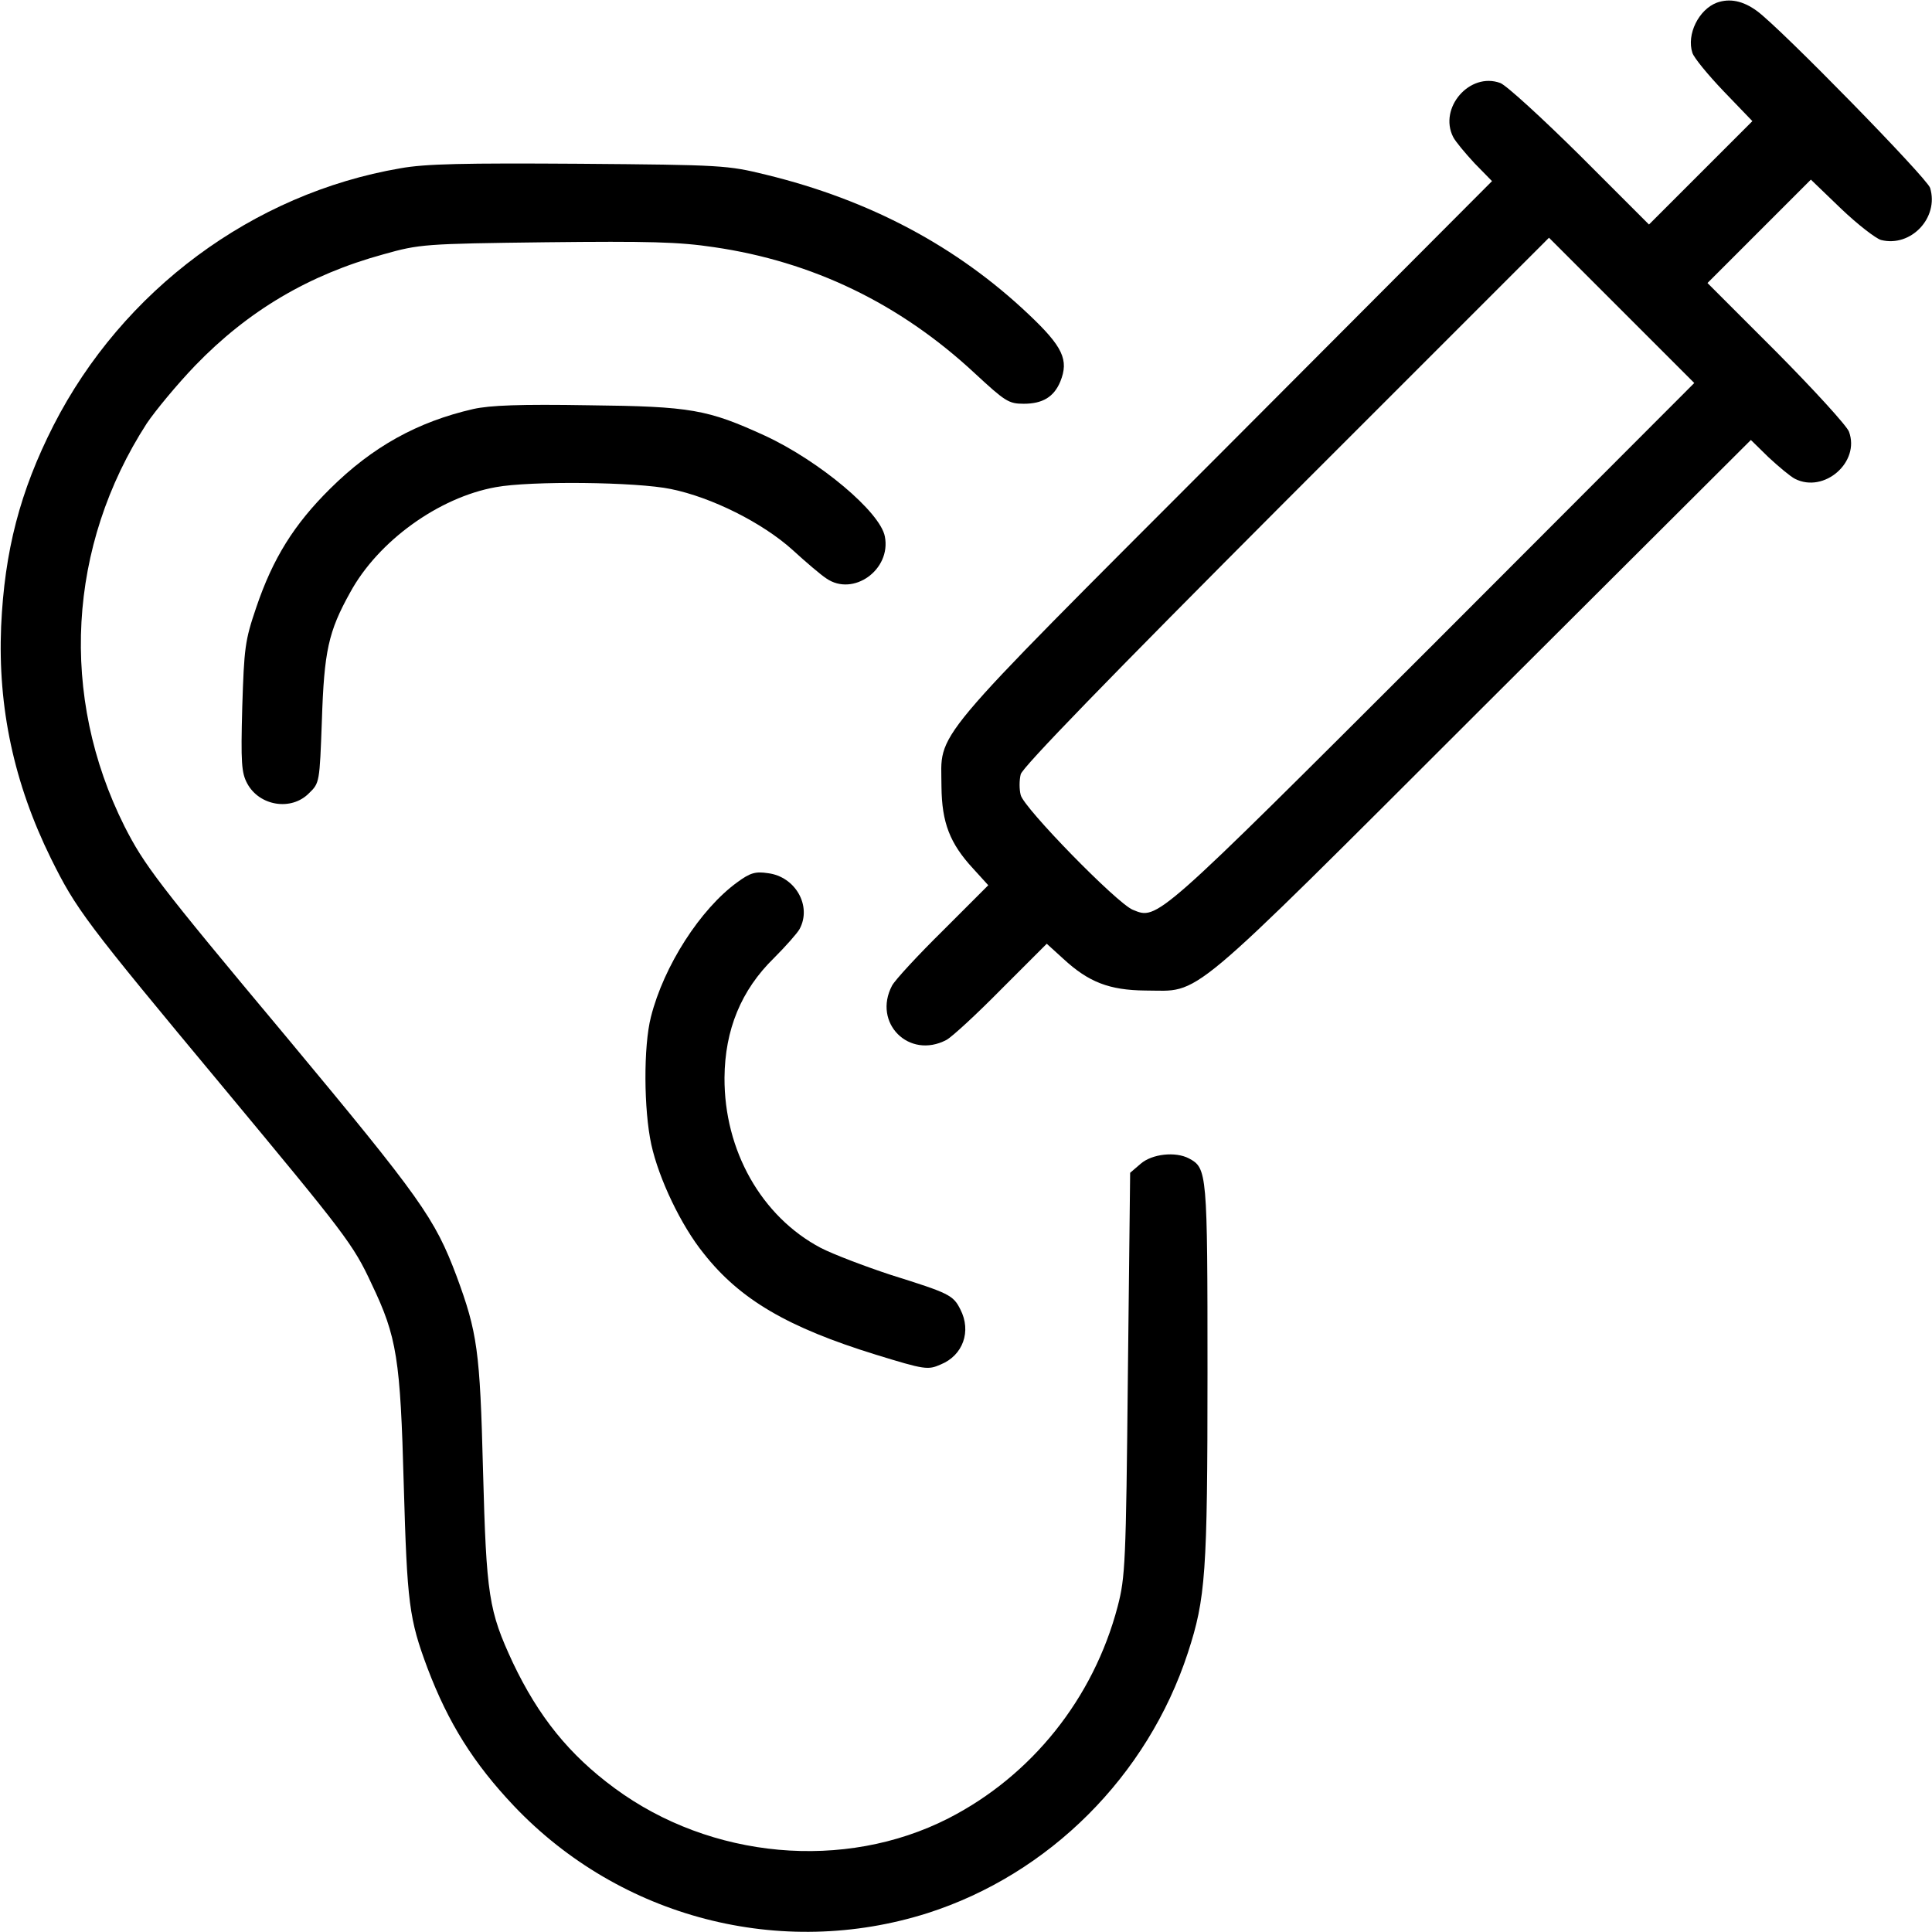 <svg xmlns="http://www.w3.org/2000/svg" width="512pt" height="512pt" viewBox="0 0 512 512" preserveAspectRatio="xMidYMid meet"><g transform="translate(0,512) scale(0.1,-0.1)" fill="#000000" stroke="none"><path d="M4550 5113 c-48 -18 -81 -84 -65 -133 4 -13 41 -58 83 -102 l76 -79 -137 -137 -137 -137 -182 182 c-101 100 -196 187 -212 193 -81 30 -164 -66 -125 -143 6 -12 32 -43 57 -70 l46 -47 -711 -713 c-797 -798 -748 -741 -748 -892 1 -95 22 -150 84 -217 l40 -44 -120 -120 c-66 -65 -127 -131 -135 -146 -52 -99 45 -196 144 -144 15 8 81 69 146 135 l120 120 44 -40 c67 -62 122 -83 217 -84 151 0 94 -49 892 748 l713 711 47 -46 c27 -25 58 -51 70 -57 77 -39 173 44 143 125 -6 16 -93 111 -193 212 l-182 182 137 137 137 137 80 -77 c44 -42 92 -79 106 -83 79 -20 154 59 130 138 -8 26 -397 424 -459 469 -37 27 -72 34 -106 22z m-752 -1701 c-739 -738 -730 -730 -796 -703 -42 17 -289 270 -297 304 -4 15 -4 39 0 55 4 18 231 252 703 725 l697 697 192 -192 193 -193 -692 -693z"></path><path d="M1061 4674 c-391 -67 -736 -323 -919 -681 -89 -175 -130 -333 -139 -533 -9 -215 34 -416 132 -615 67 -135 89 -165 457 -607 323 -389 344 -415 393 -521 67 -140 76 -198 85 -532 9 -314 14 -355 63 -486 55 -145 122 -252 229 -365 282 -297 708 -407 1096 -284 322 103 583 363 690 690 47 144 52 210 52 742 0 533 -1 542 -49 568 -36 19 -98 12 -128 -14 l-28 -24 -6 -534 c-5 -502 -7 -538 -27 -615 -64 -244 -228 -449 -449 -562 -275 -140 -629 -108 -884 80 -121 89 -202 190 -270 333 -64 138 -70 176 -79 511 -8 316 -15 364 -70 513 -58 154 -94 205 -451 634 -343 410 -377 456 -429 558 -173 345 -151 743 59 1068 23 34 80 103 128 153 141 146 302 241 499 295 96 27 108 28 431 32 272 3 352 1 445 -13 261 -38 492 -149 691 -334 81 -75 90 -81 130 -81 50 0 80 18 97 59 23 57 7 92 -84 178 -190 180 -421 303 -696 370 -102 25 -115 26 -495 29 -305 2 -408 0 -474 -12z"></path><path d="M1254 4036 c-148 -34 -267 -100 -379 -211 -96 -95 -152 -185 -196 -315 -30 -88 -32 -107 -37 -264 -4 -147 -2 -174 13 -202 32 -60 117 -74 164 -26 28 27 28 29 34 192 6 184 17 236 75 340 74 136 235 252 386 279 92 17 373 14 464 -5 108 -22 242 -89 322 -161 36 -33 76 -67 90 -76 71 -49 172 23 155 111 -12 65 -173 200 -317 267 -153 70 -196 78 -468 81 -181 3 -261 0 -306 -10z"></path><path d="M1954 2782 c-98 -71 -195 -222 -229 -357 -20 -78 -19 -246 1 -338 20 -91 79 -215 139 -289 96 -122 223 -196 456 -268 130 -40 138 -41 172 -26 59 24 82 88 52 146 -19 38 -30 43 -183 91 -70 23 -154 55 -187 72 -157 83 -256 258 -255 451 1 127 44 232 131 317 31 31 62 66 68 77 33 61 -11 139 -84 148 -33 5 -47 1 -81 -24z"></path></g></svg>